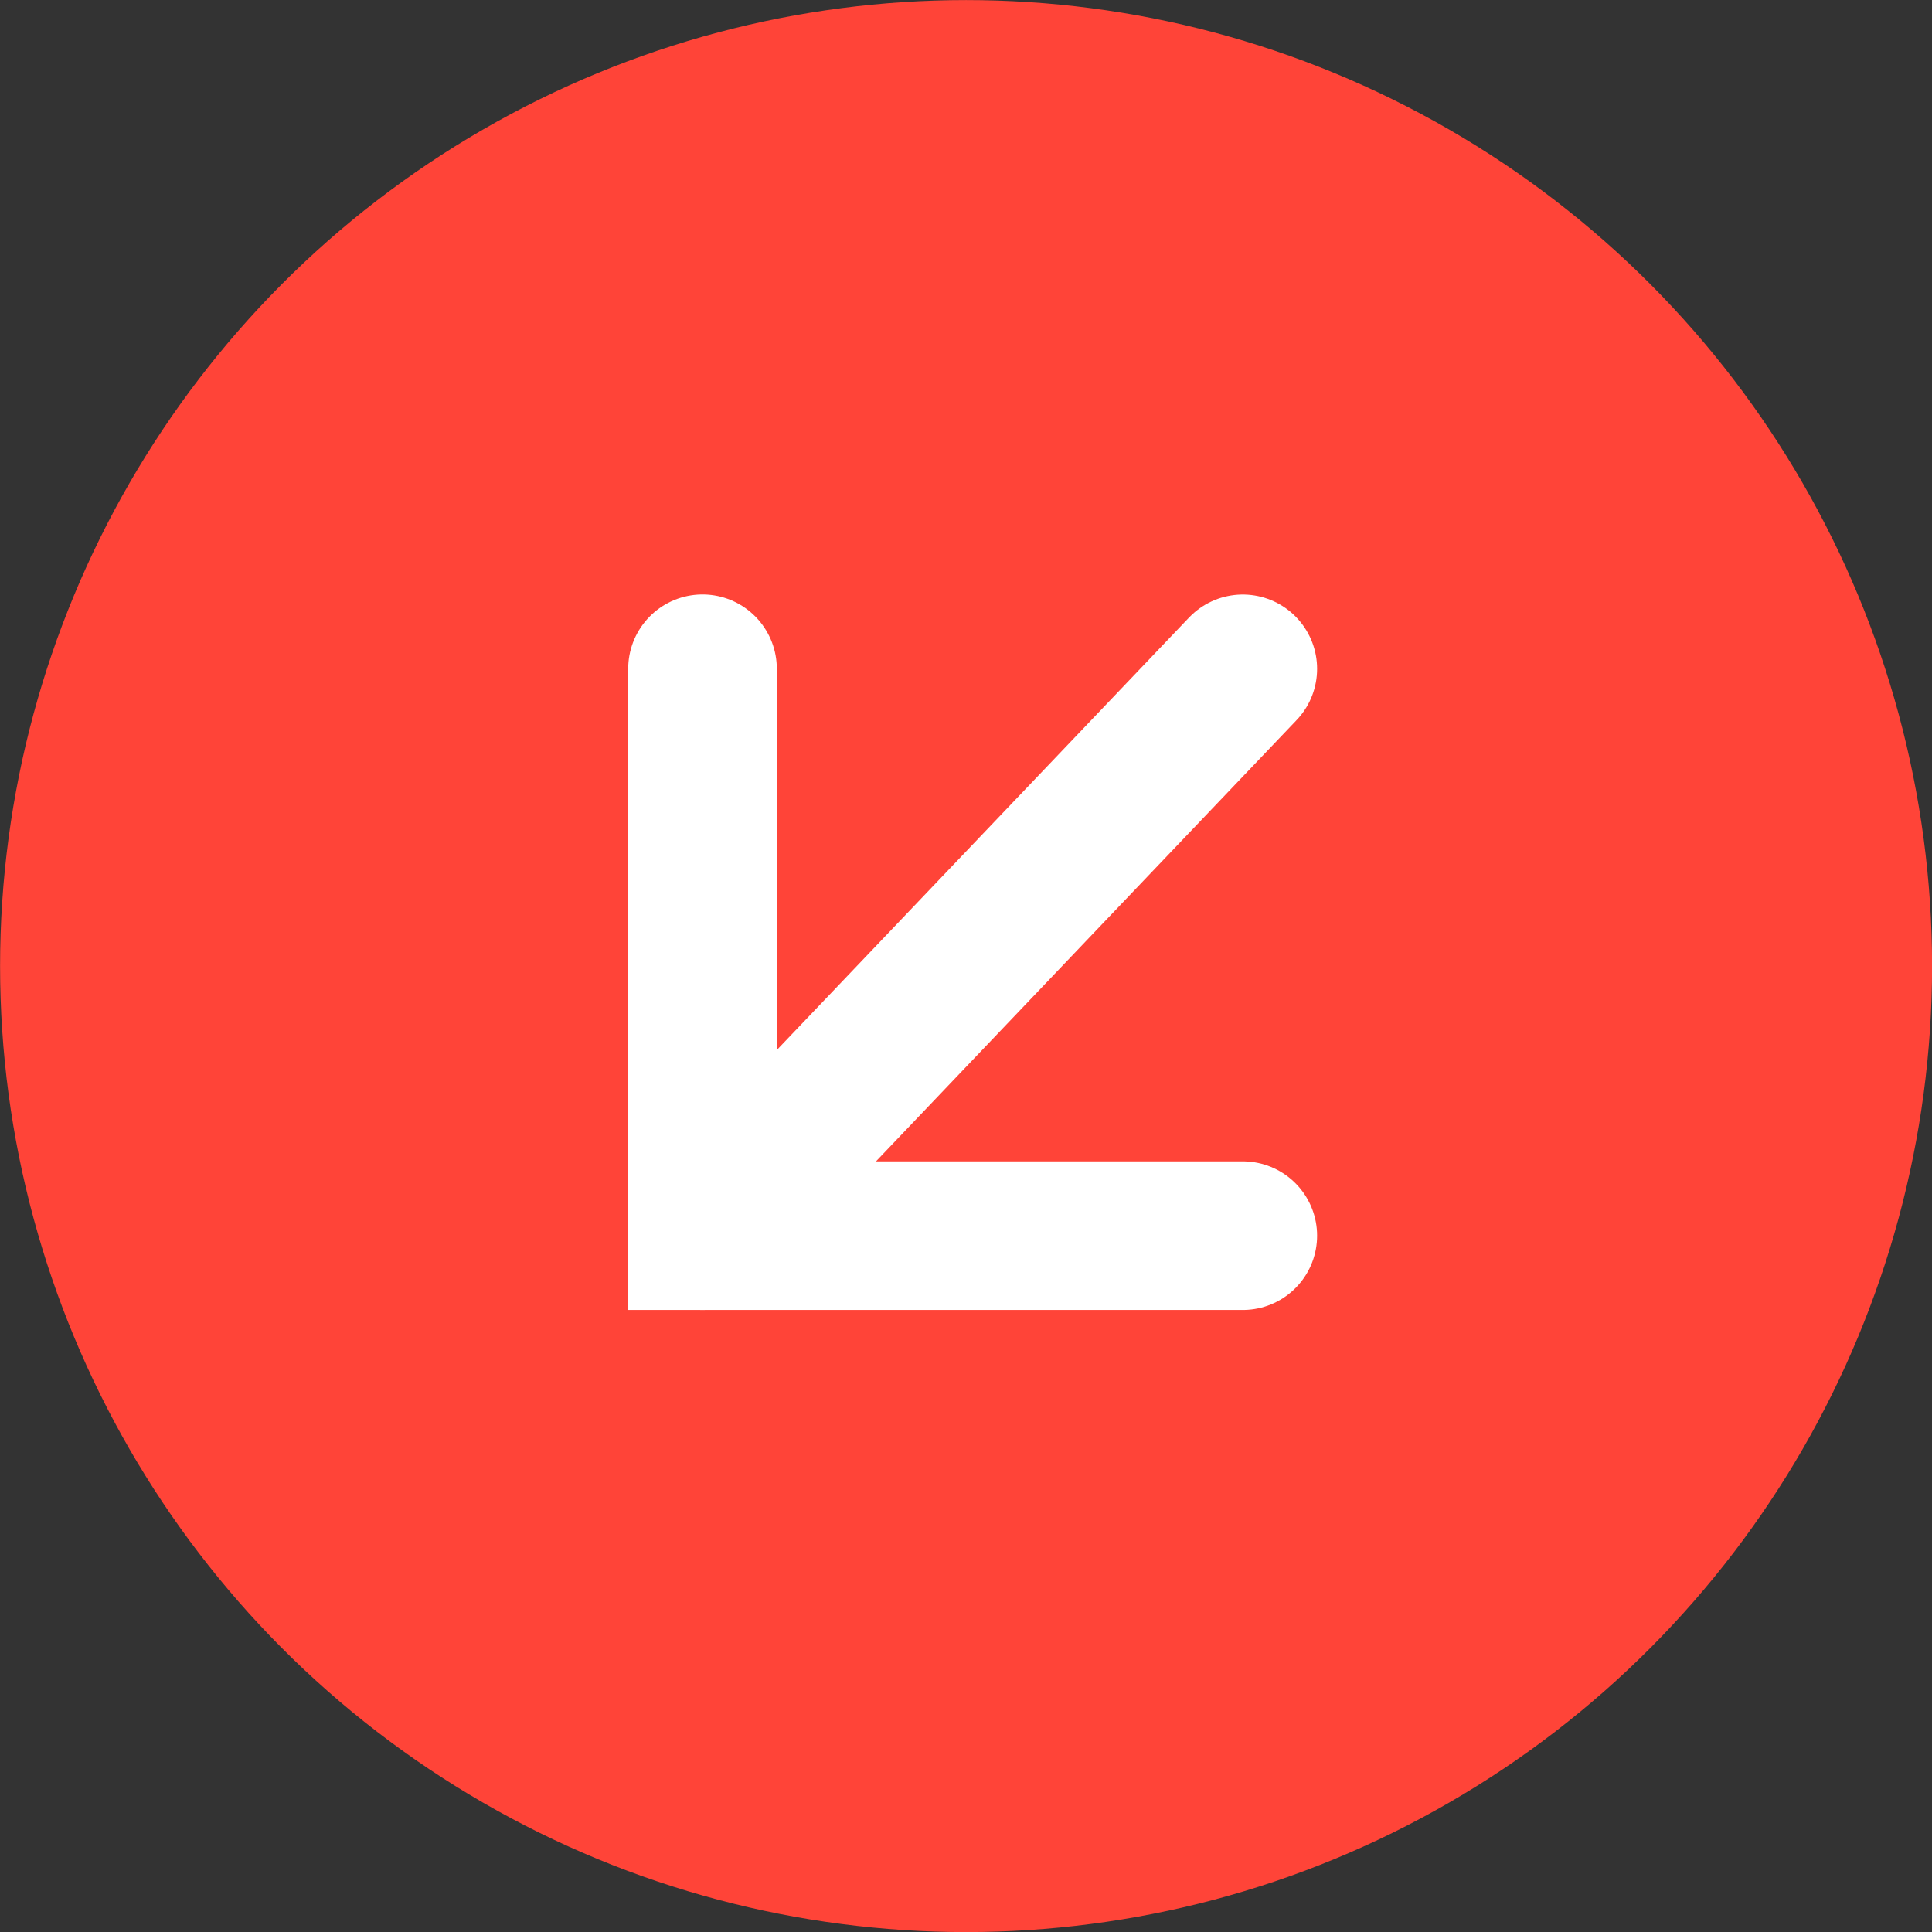 <svg xmlns="http://www.w3.org/2000/svg" width="26" height="26" viewBox="0 0 26 26">
  <rect x="0" y="0" width="26" height="26" fill="#333333" stroke="none"/>
  <g id="Group_251" data-name="Group 251" transform="translate(-282.981 -3483.237)">
    <g id="Group_180" data-name="Group 180" transform="translate(722.219 4319.475) rotate(180)">
      <circle id="Ellipse_1" data-name="Ellipse 1" cx="13" cy="13" r="13" transform="translate(413.237 810.237)" fill="#ff4438"/>
      <g id="Group_159" data-name="Group 159" transform="translate(422.513 819.609)">
        <path id="Path_28" data-name="Path 28" d="M2267.683,6173.965l7.271-7.628" transform="translate(-2267.683 -6166.337)" fill="none" stroke="#fff" stroke-linecap="round" stroke-width="2"/>
        <path id="Path_29" data-name="Path 29" d="M2267.683,6166.337h7.271v7.629" transform="translate(-2267.683 -6166.337)" fill="none" stroke="#fff" stroke-linecap="round" stroke-width="2"/>
      </g>
    </g>
  </g>
</svg>
